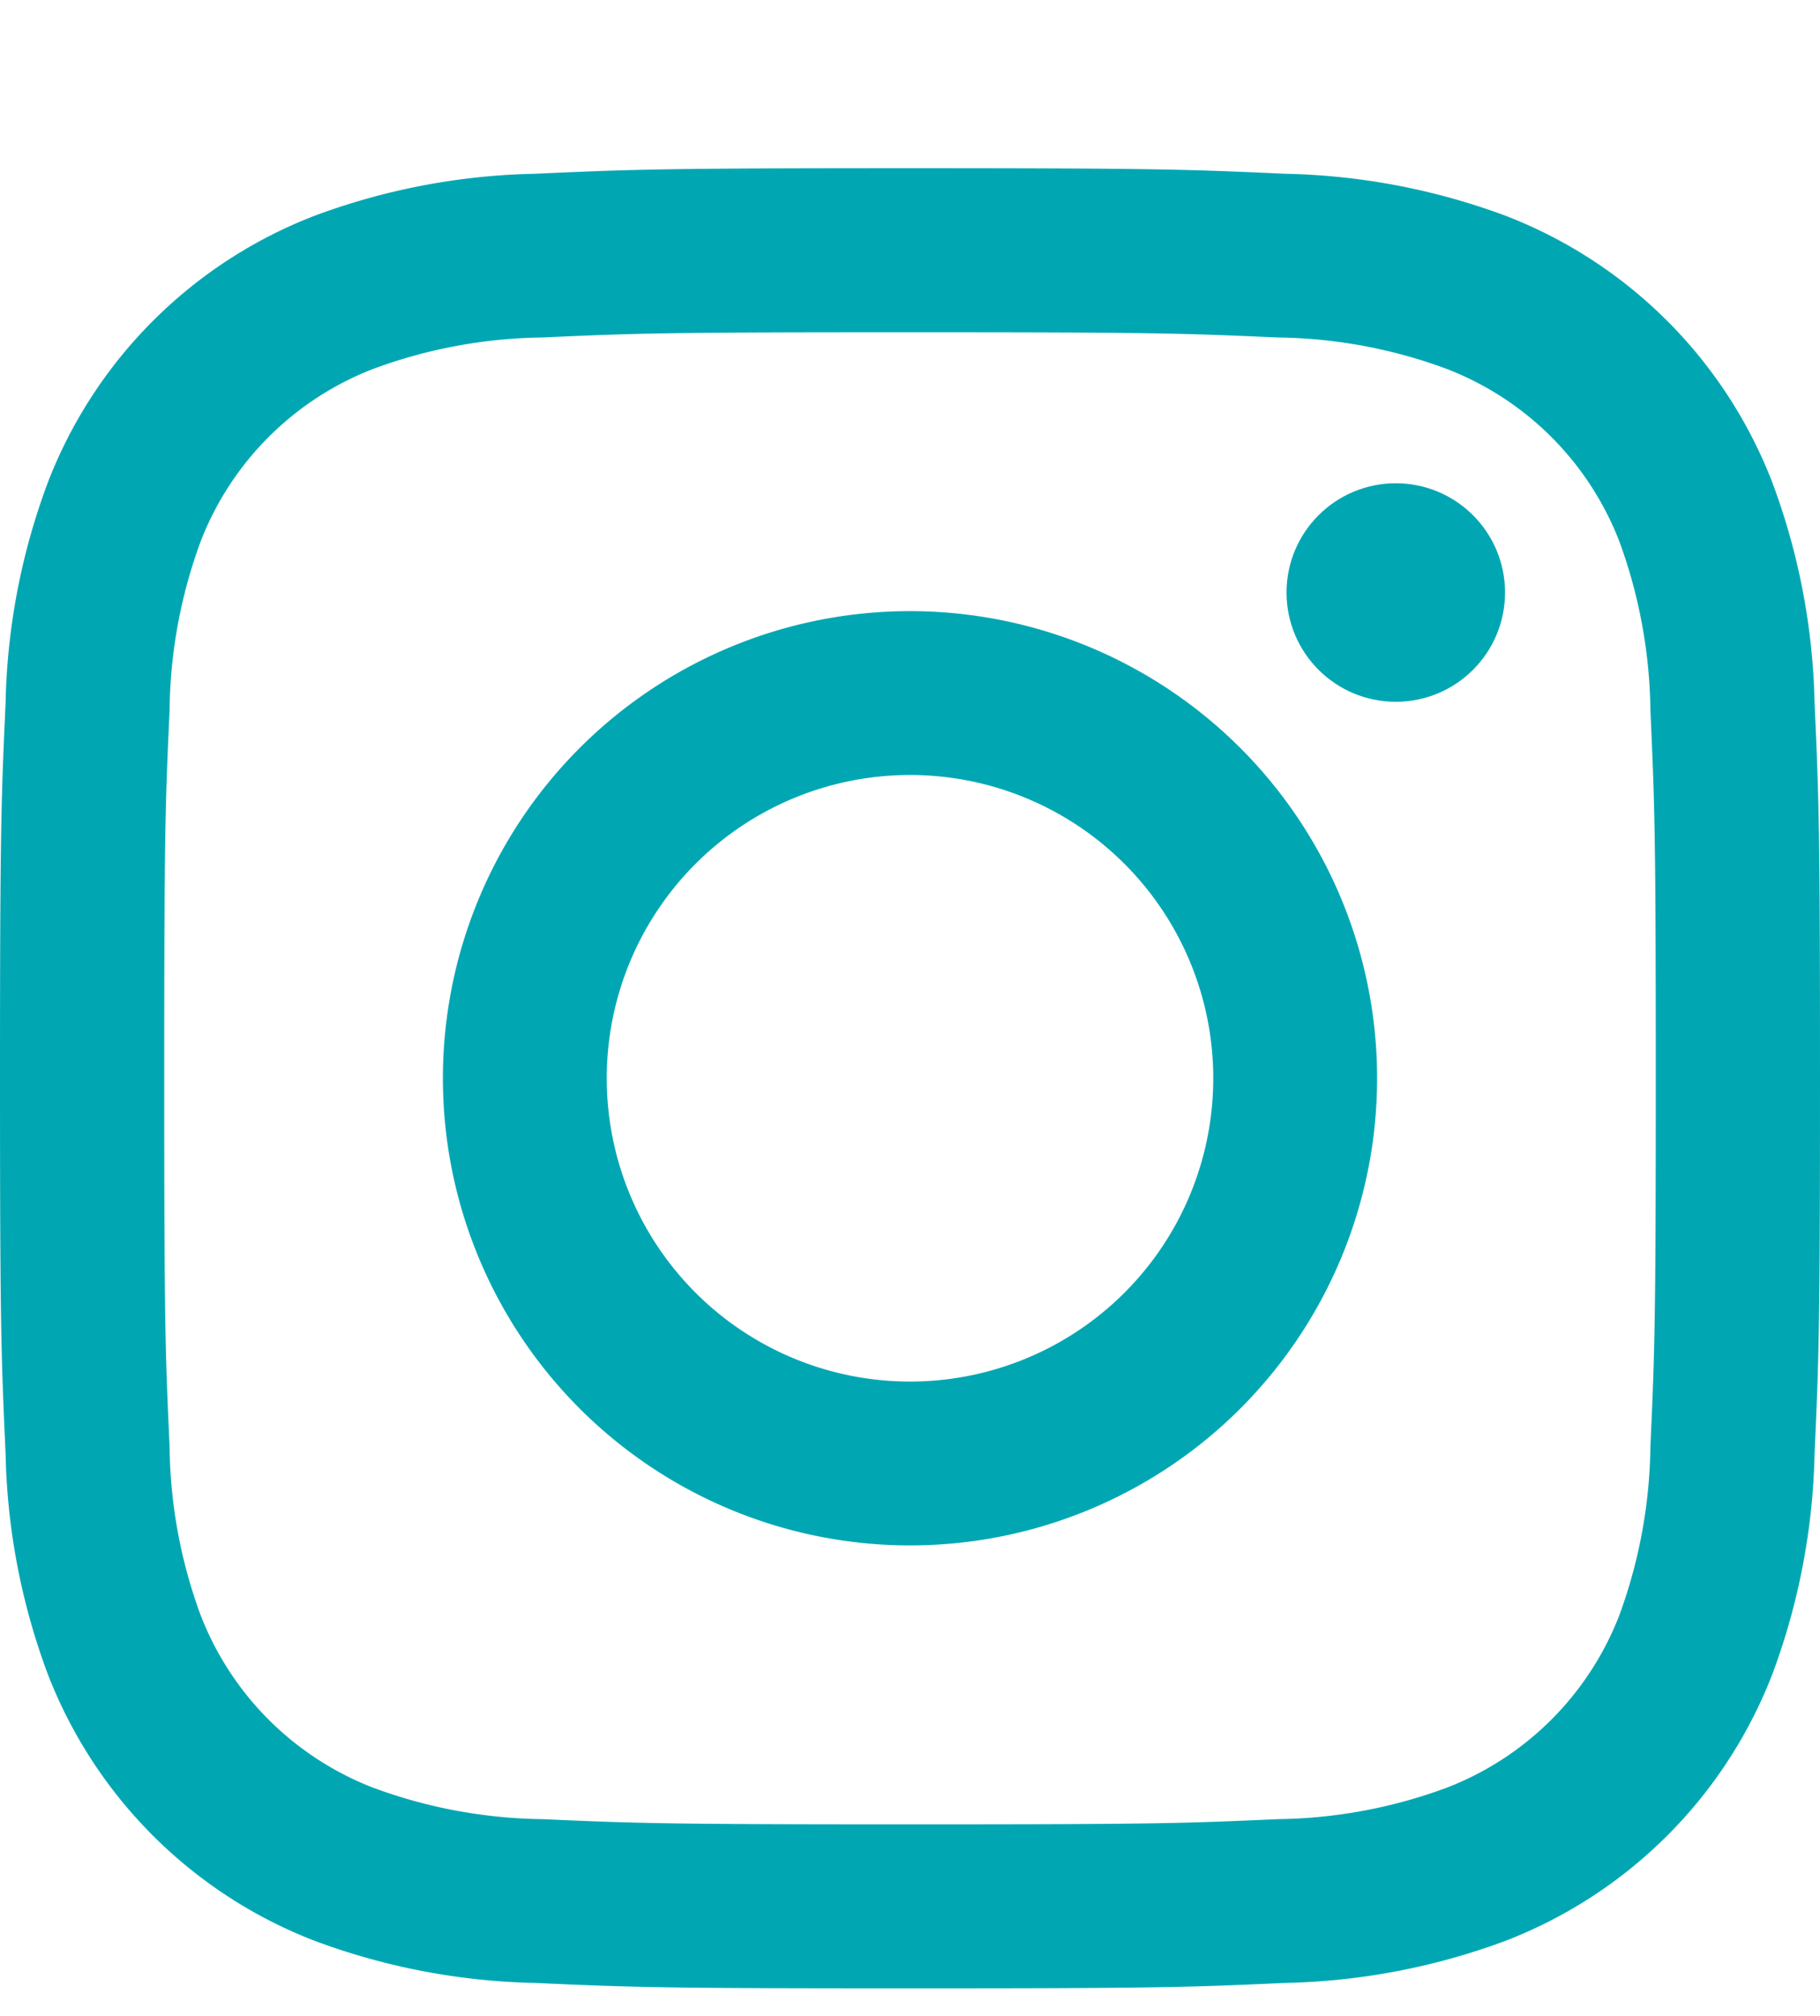 <svg xmlns="http://www.w3.org/2000/svg" width="23.472" height="26" viewBox="0 0 23.472 26">
  <g id="グループ_2944" data-name="グループ 2944" transform="translate(-772.885 -55)">
    <g id="グループ_2753" data-name="グループ 2753" transform="translate(772.885 57.169)">
      <path id="パス_52" data-name="パス 52" d="M35.172,314.365c3.134,0,3.505.012,4.743.067a6.479,6.479,0,0,1,2.178.405,3.885,3.885,0,0,1,2.228,2.227,6.55,6.55,0,0,1,.4,2.18c.056,1.236.069,1.608.069,4.742s-.013,3.505-.069,4.743a6.539,6.539,0,0,1-.4,2.178,3.885,3.885,0,0,1-2.228,2.227,6.481,6.481,0,0,1-2.178.405c-1.238.056-1.609.067-4.743.067s-3.505-.012-4.742-.067a6.5,6.5,0,0,1-2.18-.405,3.888,3.888,0,0,1-2.227-2.227,6.462,6.462,0,0,1-.4-2.178c-.057-1.238-.069-1.609-.069-4.743s.012-3.505.069-4.742a6.473,6.473,0,0,1,.4-2.18,3.888,3.888,0,0,1,2.227-2.227,6.5,6.5,0,0,1,2.18-.405c1.238-.056,1.608-.067,4.742-.067m0-2.116c-3.186,0-3.587.015-4.838.072a8.621,8.621,0,0,0-2.848.544,6,6,0,0,0-3.432,3.434,8.584,8.584,0,0,0-.546,2.848c-.057,1.251-.072,1.65-.072,4.838s.015,3.587.072,4.838a8.6,8.6,0,0,0,.546,2.85,6.006,6.006,0,0,0,3.432,3.432,8.621,8.621,0,0,0,2.848.546c1.251.057,1.652.07,4.838.07s3.587-.013,4.84-.07a8.637,8.637,0,0,0,2.848-.546,6.006,6.006,0,0,0,3.432-3.432,8.638,8.638,0,0,0,.546-2.85c.057-1.251.07-1.65.07-4.838s-.013-3.587-.07-4.838a8.621,8.621,0,0,0-.546-2.848,6,6,0,0,0-3.432-3.434,8.637,8.637,0,0,0-2.848-.544c-1.252-.057-1.652-.072-4.84-.072Z" transform="translate(-23.436 -312.249)" fill="#00a7b3"/>
      <path id="パス_53" data-name="パス 53" d="M33.363,316.152a6.024,6.024,0,1,0,6.024,6.024A6.024,6.024,0,0,0,33.363,316.152Zm0,9.935a3.911,3.911,0,1,1,3.911-3.911A3.91,3.91,0,0,1,33.363,326.087Z" transform="translate(-21.627 -310.44)" fill="#00a7b3"/>
      <ellipse id="楕円形_8" data-name="楕円形 8" cx="1.409" cy="1.409" rx="1.409" ry="1.409" transform="translate(16.592 4.063)" fill="#00a7b3"/>
    </g>
    <rect id="長方形_4890" data-name="長方形 4890" width="6" height="26" transform="translate(782 55)" fill="none"/>
  </g>
</svg>

